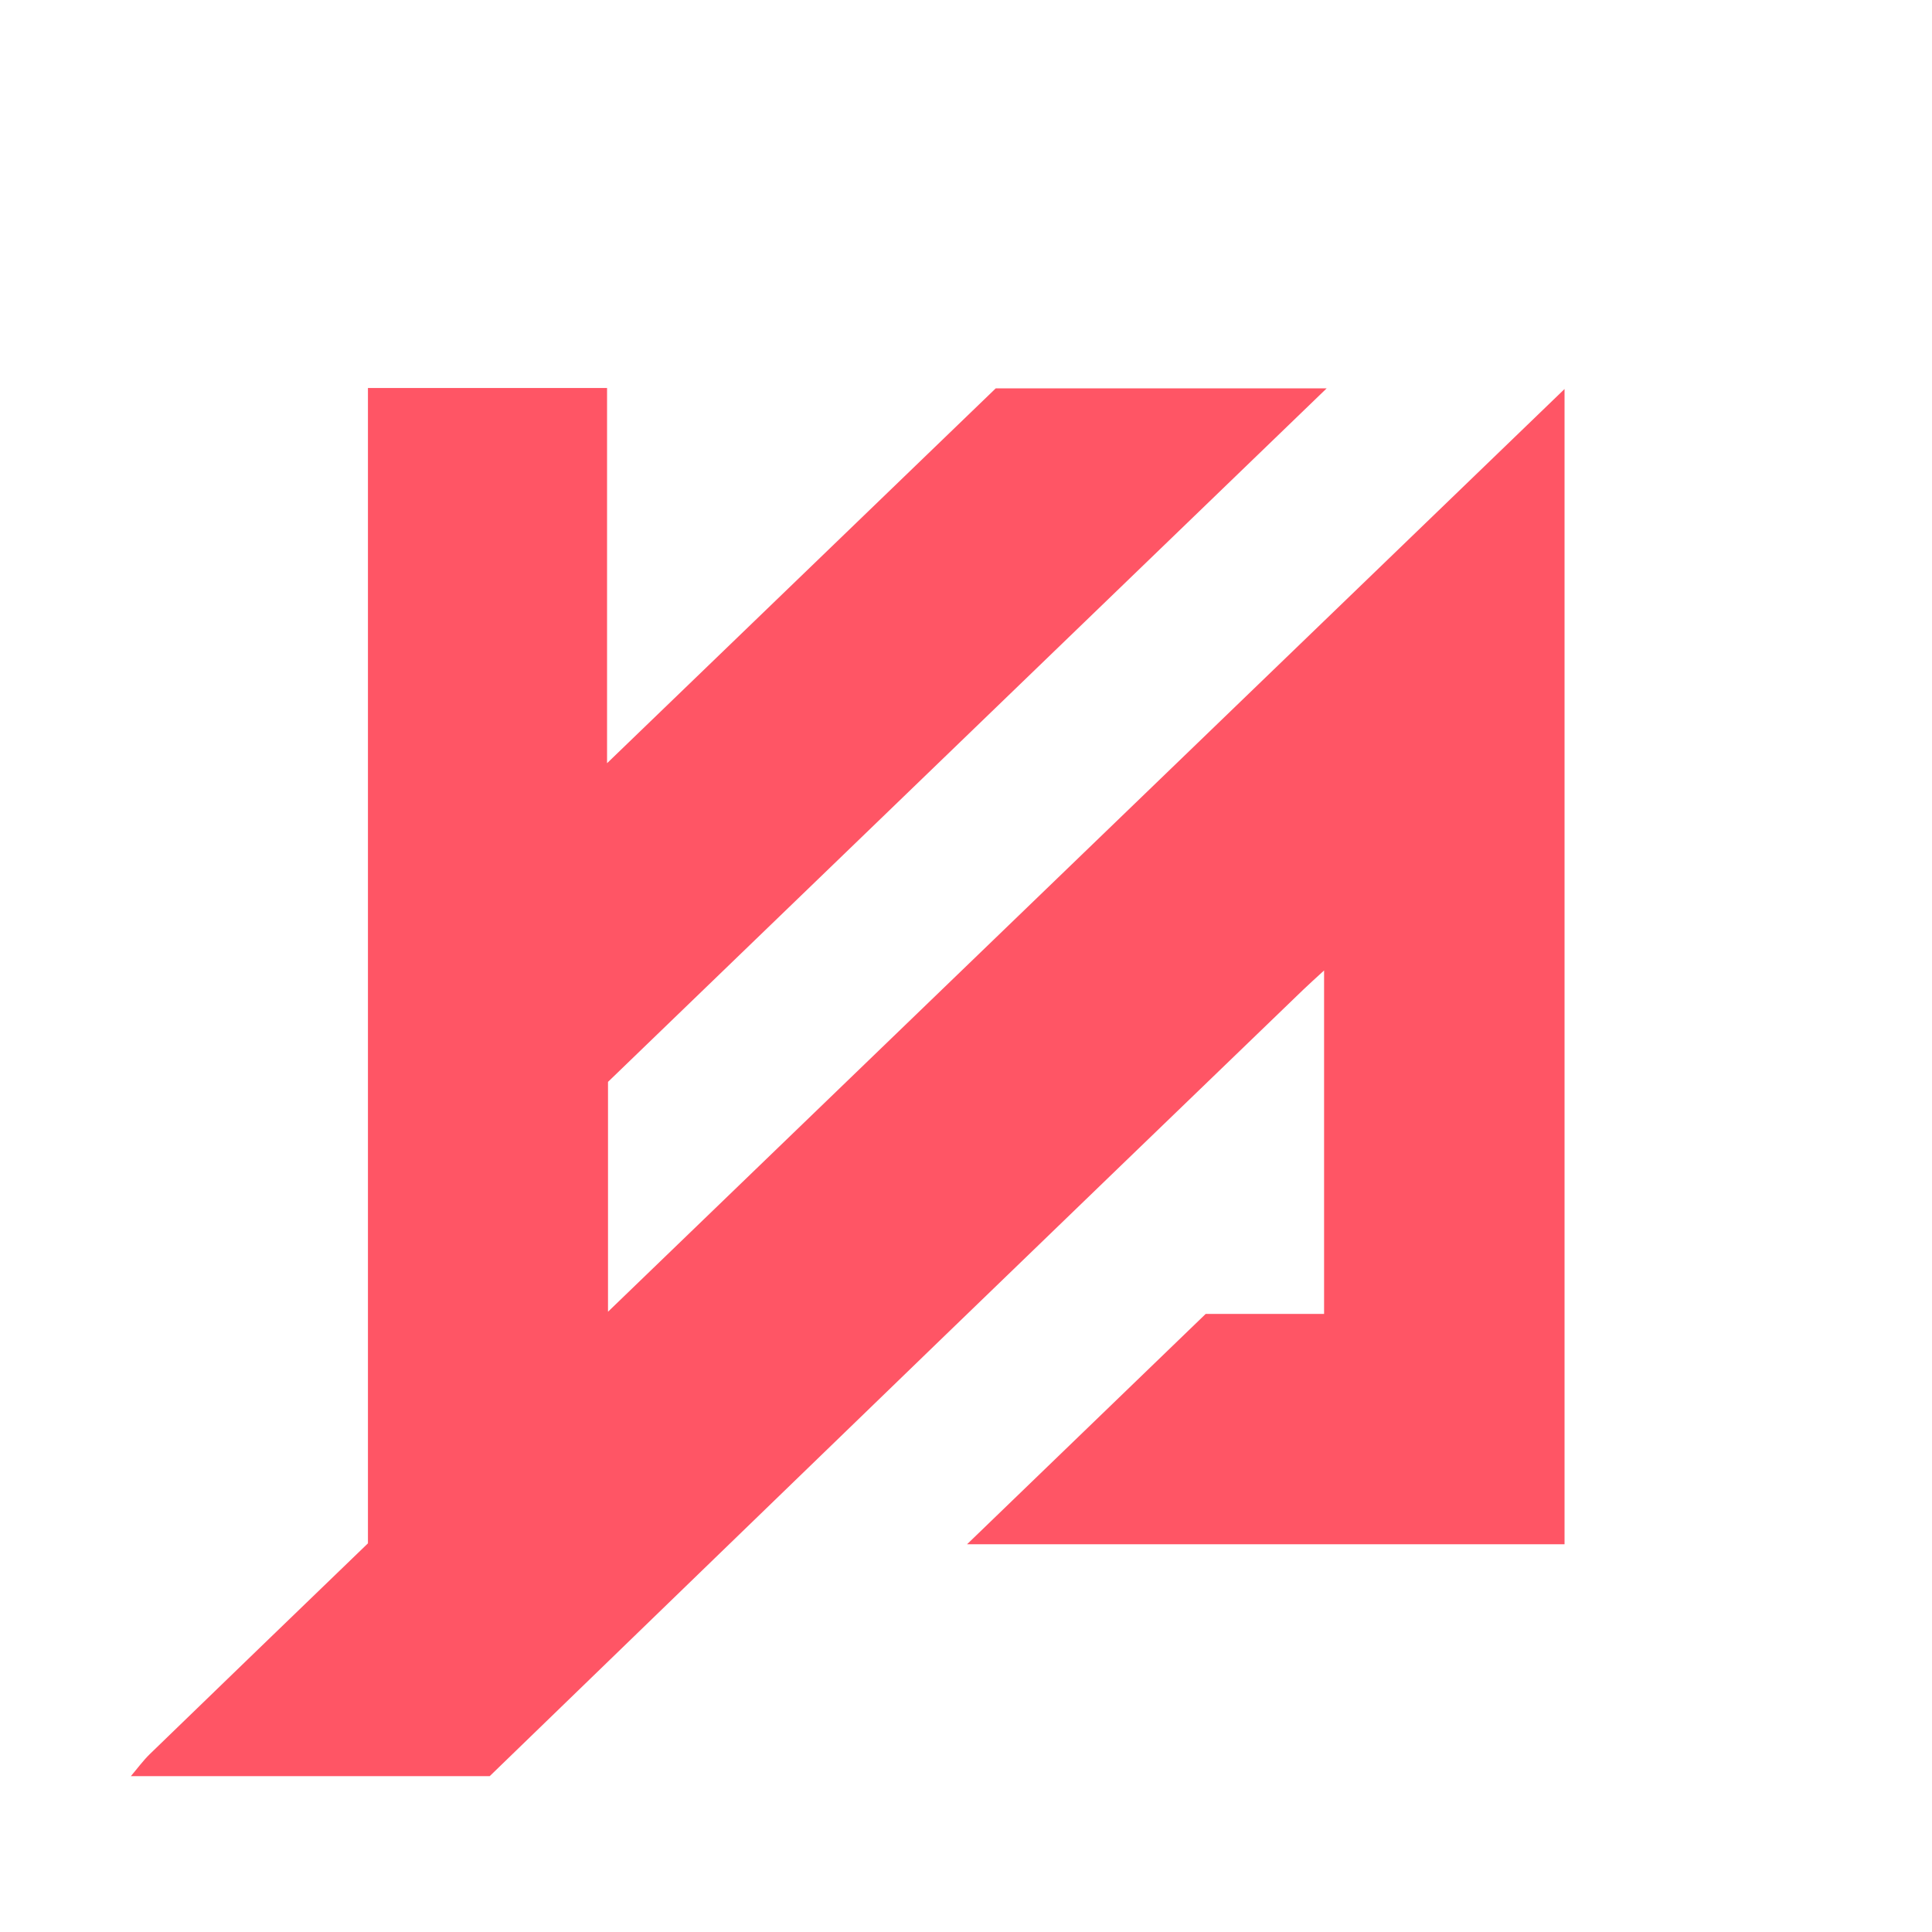 <?xml version="1.0" encoding="UTF-8"?>
<svg id="Layer_1" data-name="Layer 1" xmlns="http://www.w3.org/2000/svg" viewBox="0 0 1080 1080" style="fill:#ff5565">
  <path d="m273.75,992.88H73.15c3.56-4.17,6.82-8.67,10.74-12.47,40.17-38.94,80.45-77.76,121.79-117.67V216.9h133.67v209.74c74.42-71.77,146.38-141.17,217.26-209.53h184.99c-135.52,130.78-269.21,259.79-401.72,387.67v128.49c178.63-172.31,355.34-342.77,534.71-515.8v645.79h-334.01c45.41-43.83,89.02-85.92,133.4-128.76h66.19v-192c-4.92,4.53-8.38,7.6-11.71,10.81-67.74,65.35-135.52,130.67-203.18,196.09-83.89,81.11-167.69,162.31-251.52,243.47Z"/>
</svg>